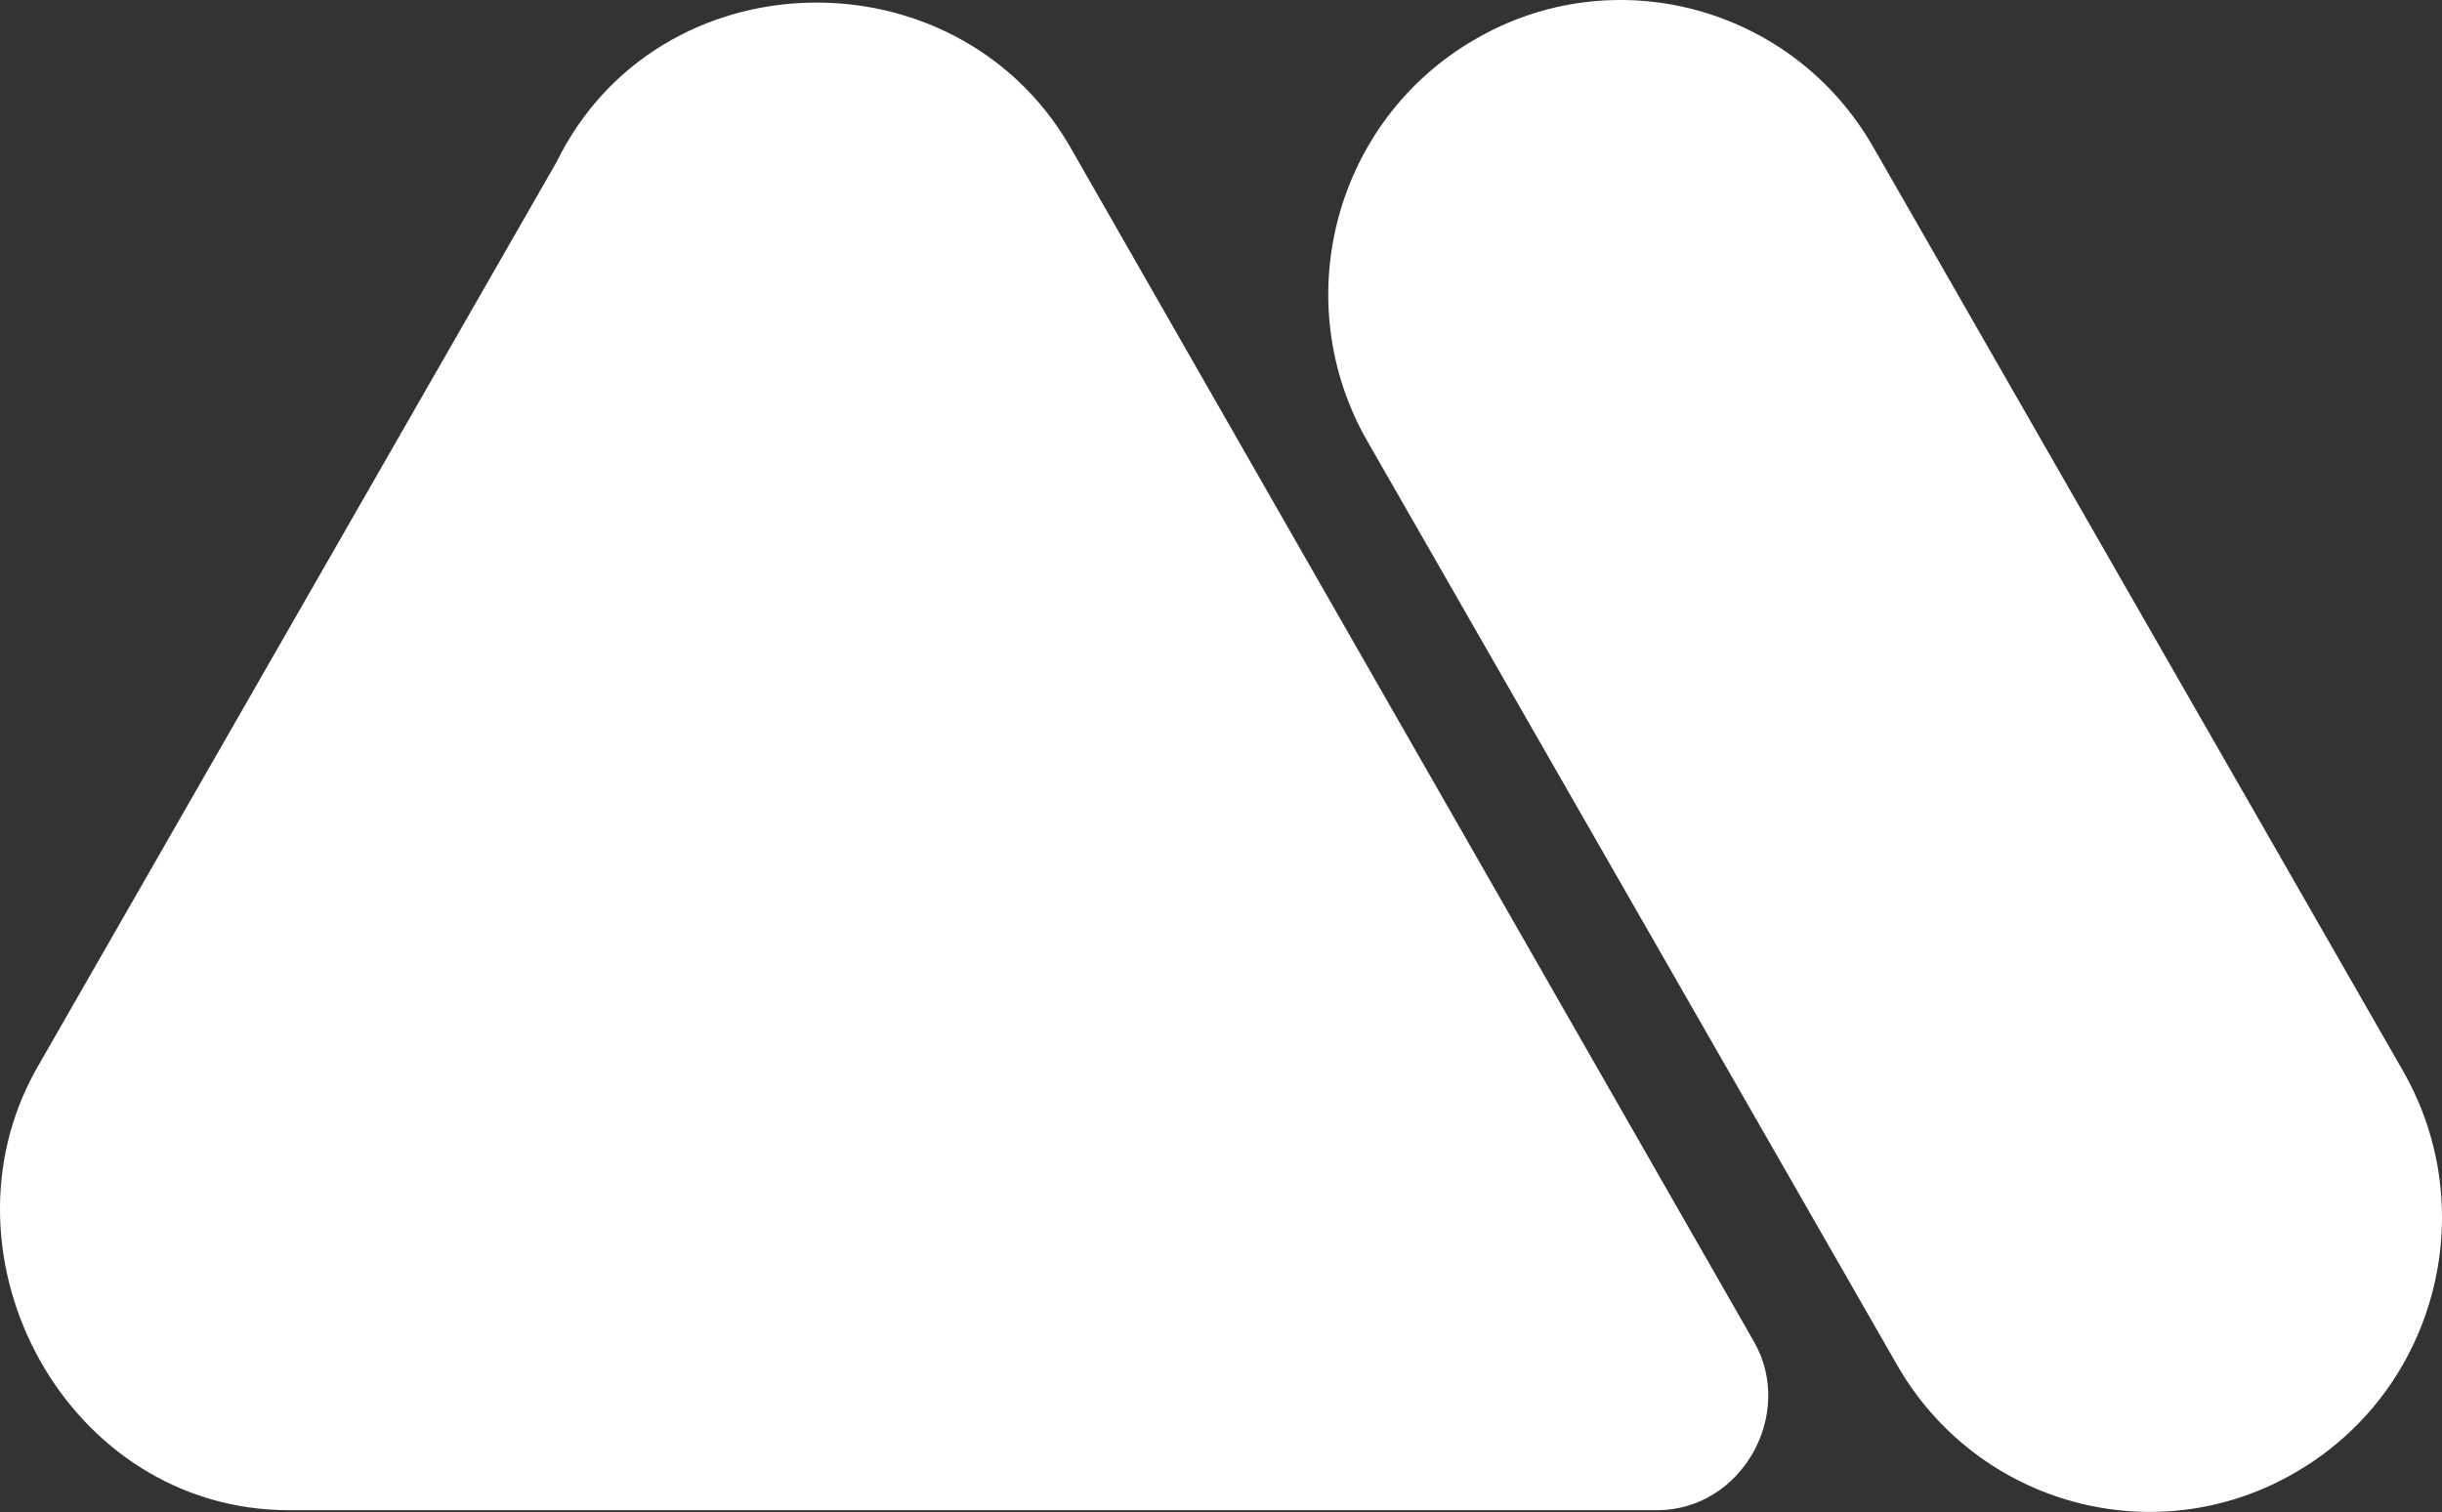 <svg xmlns="http://www.w3.org/2000/svg" width="415" height="257" fill="none"><rect width="100%" height="100%" fill="#333333" stroke="none"/><g fill="#fff" fill-rule="evenodd" clip-path="url(#a)" clip-rule="evenodd"><path d="M49.146 256.662h232.447c14.416 0 23.478-16.306 16.523-28.57L181.705 24.695c-19.531-33.373-69.934-32.204-87.12 2.838L6.148 181.736c-17.825 31.842 5.108 74.926 42.997 74.926ZM232.398 75.025c-13.706-23.84-5.633-54.492 18.213-68.304 23.658-13.812 54.075-5.676 67.782 18.353l89.937 156.853c13.706 23.84 5.633 54.491-18.213 68.303-23.658 13.812-54.075 5.676-67.781-18.353L232.398 75.025Z"/></g><defs><clipPath id="a"><path fill="#fff" d="M0 0h415v257H0z"/></clipPath></defs></svg>